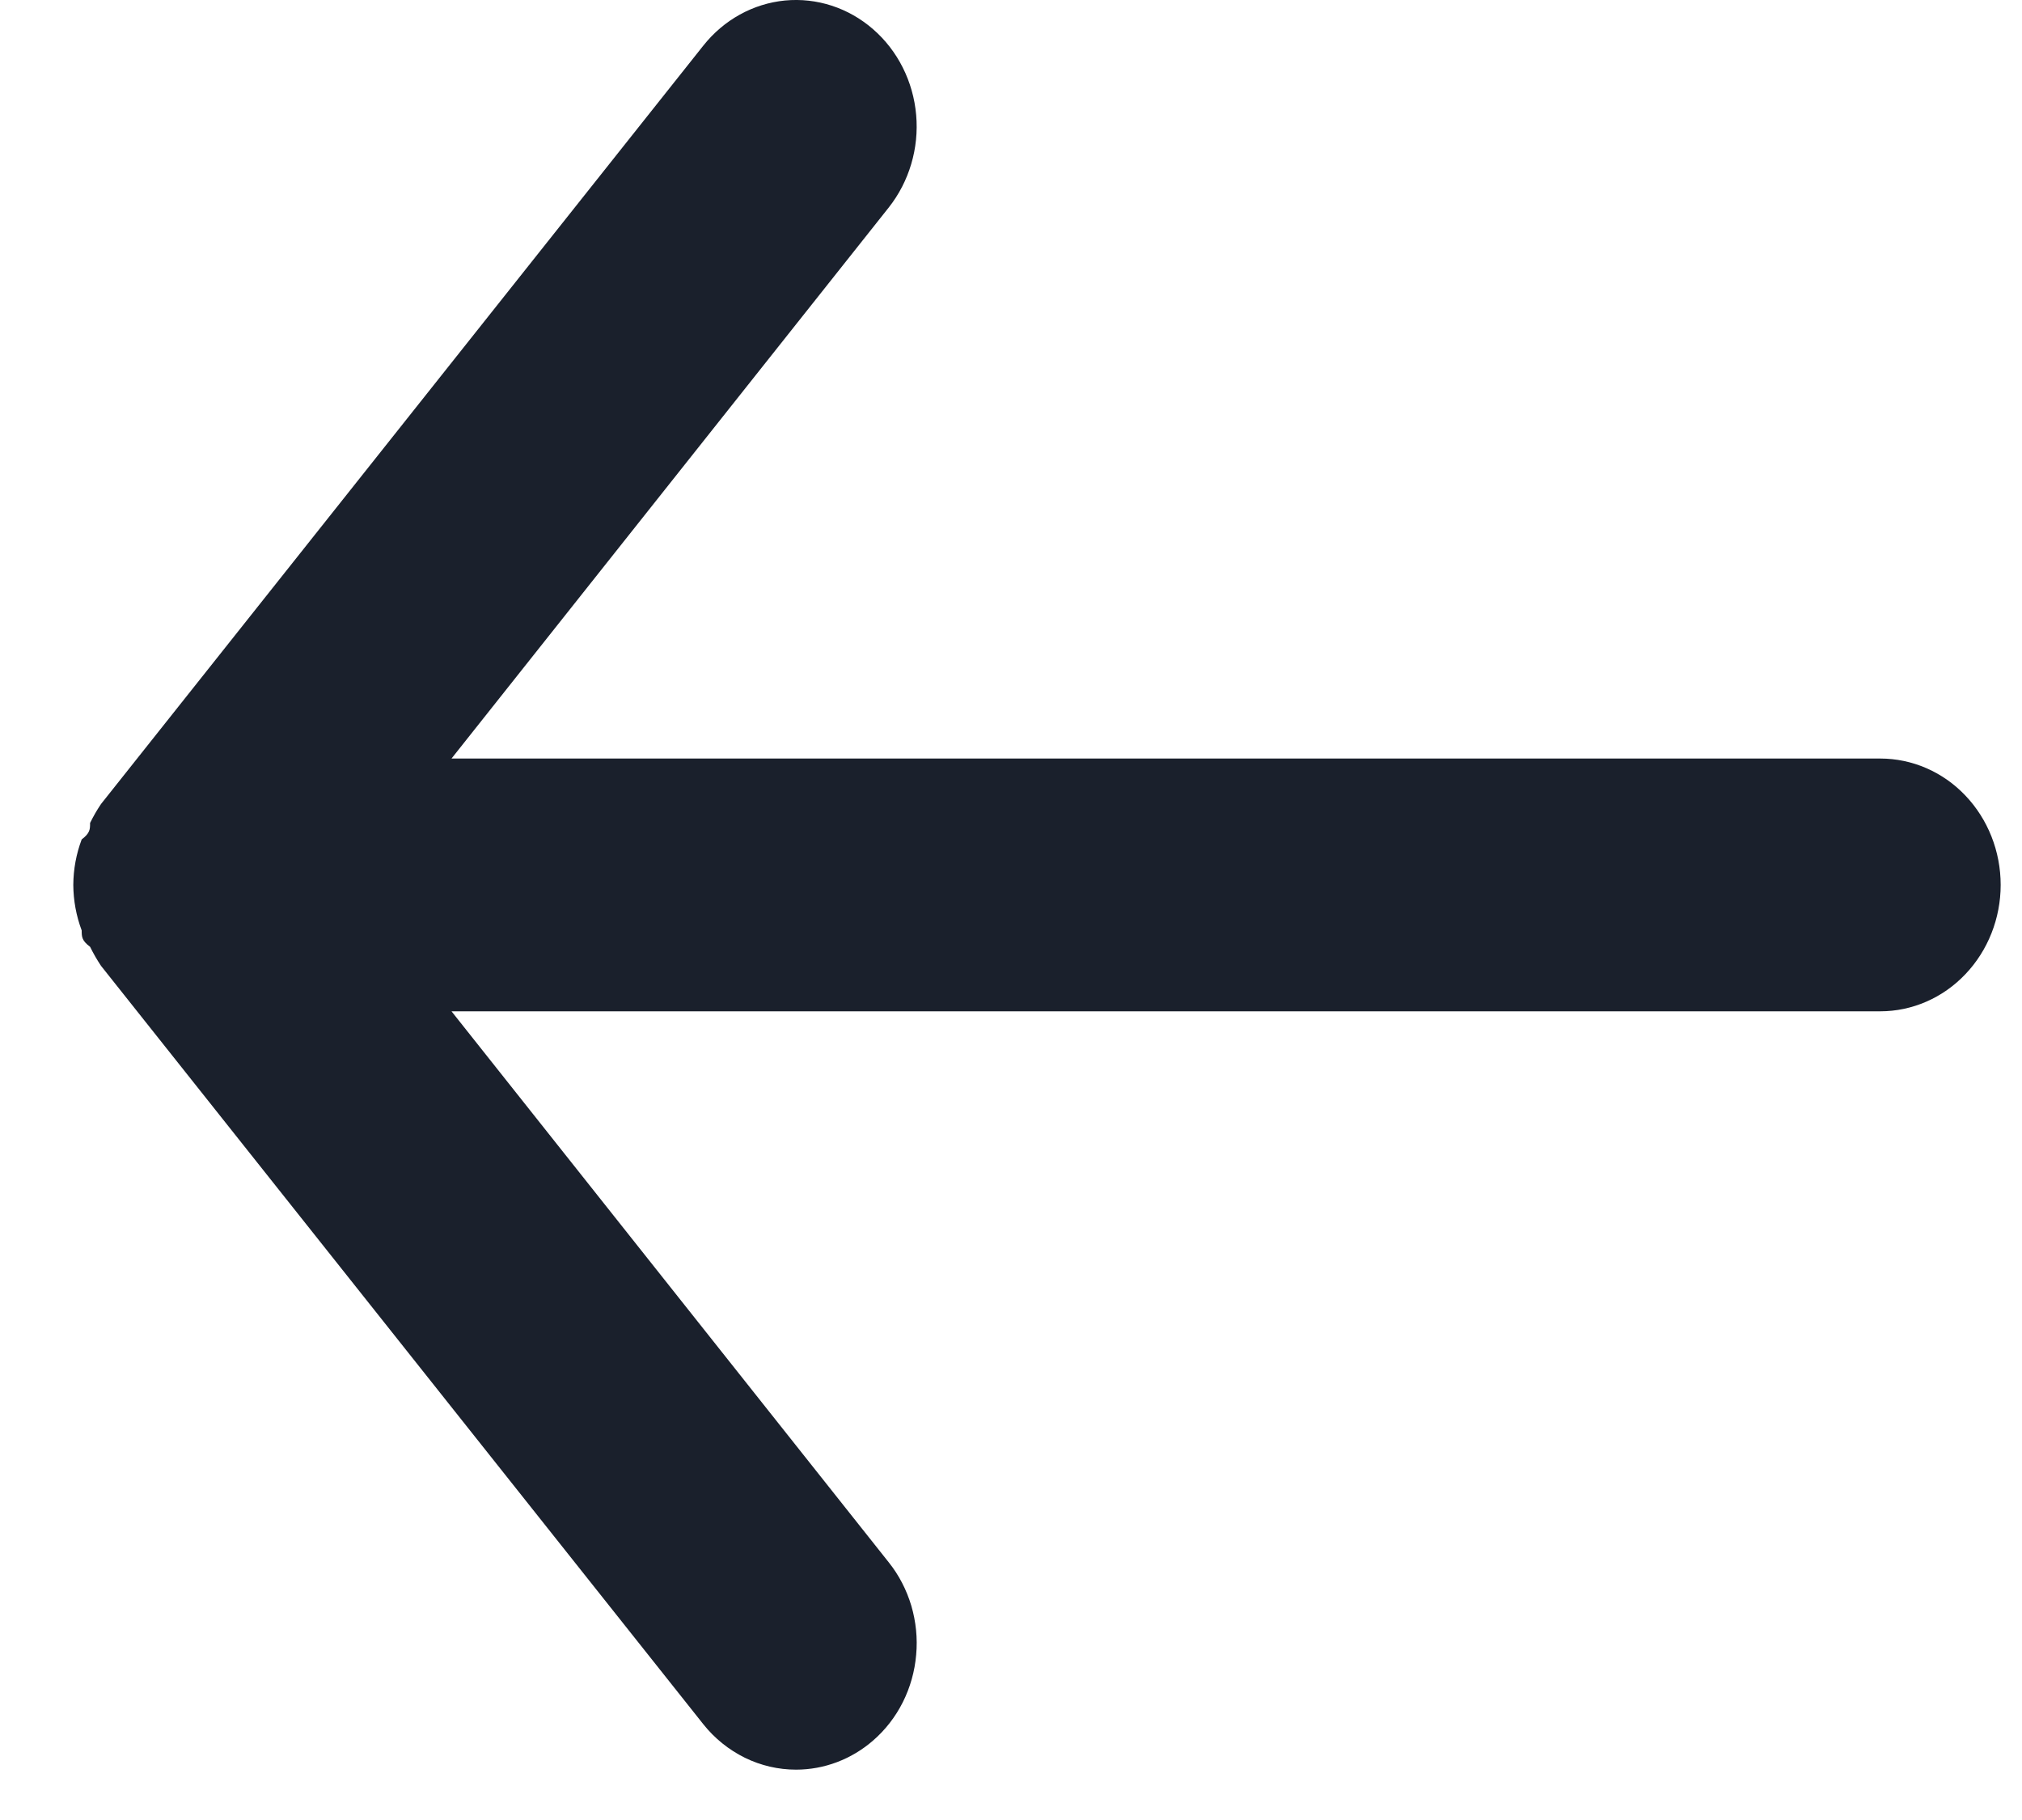 <svg width="20" height="18" viewBox="0 0 20 18" fill="none" xmlns="http://www.w3.org/2000/svg">
<path d="M18.598 7.502H4.466L8.791 2.052C8.993 1.796 9.091 1.467 9.062 1.137C9.033 0.806 8.88 0.501 8.636 0.289C8.393 0.077 8.079 -0.025 7.764 0.005C7.449 0.036 7.159 0.196 6.956 0.452L0.999 7.952C0.959 8.011 0.923 8.074 0.891 8.139C0.891 8.202 0.891 8.239 0.808 8.302C0.754 8.445 0.726 8.597 0.725 8.752C0.726 8.906 0.754 9.058 0.808 9.202C0.808 9.264 0.808 9.302 0.891 9.364C0.923 9.429 0.959 9.492 0.999 9.552L6.956 17.052C7.068 17.193 7.209 17.306 7.367 17.384C7.526 17.462 7.699 17.502 7.874 17.502C8.152 17.502 8.422 17.4 8.636 17.214C8.757 17.109 8.857 16.98 8.93 16.835C9.003 16.689 9.048 16.53 9.062 16.366C9.077 16.203 9.06 16.038 9.014 15.881C8.967 15.724 8.892 15.578 8.791 15.452L4.466 10.002H18.598C18.913 10.002 19.217 9.87 19.44 9.635C19.663 9.401 19.789 9.083 19.789 8.752C19.789 8.42 19.663 8.102 19.44 7.868C19.217 7.633 18.913 7.502 18.598 7.502Z" fill="#1A202C"/>
</svg>
